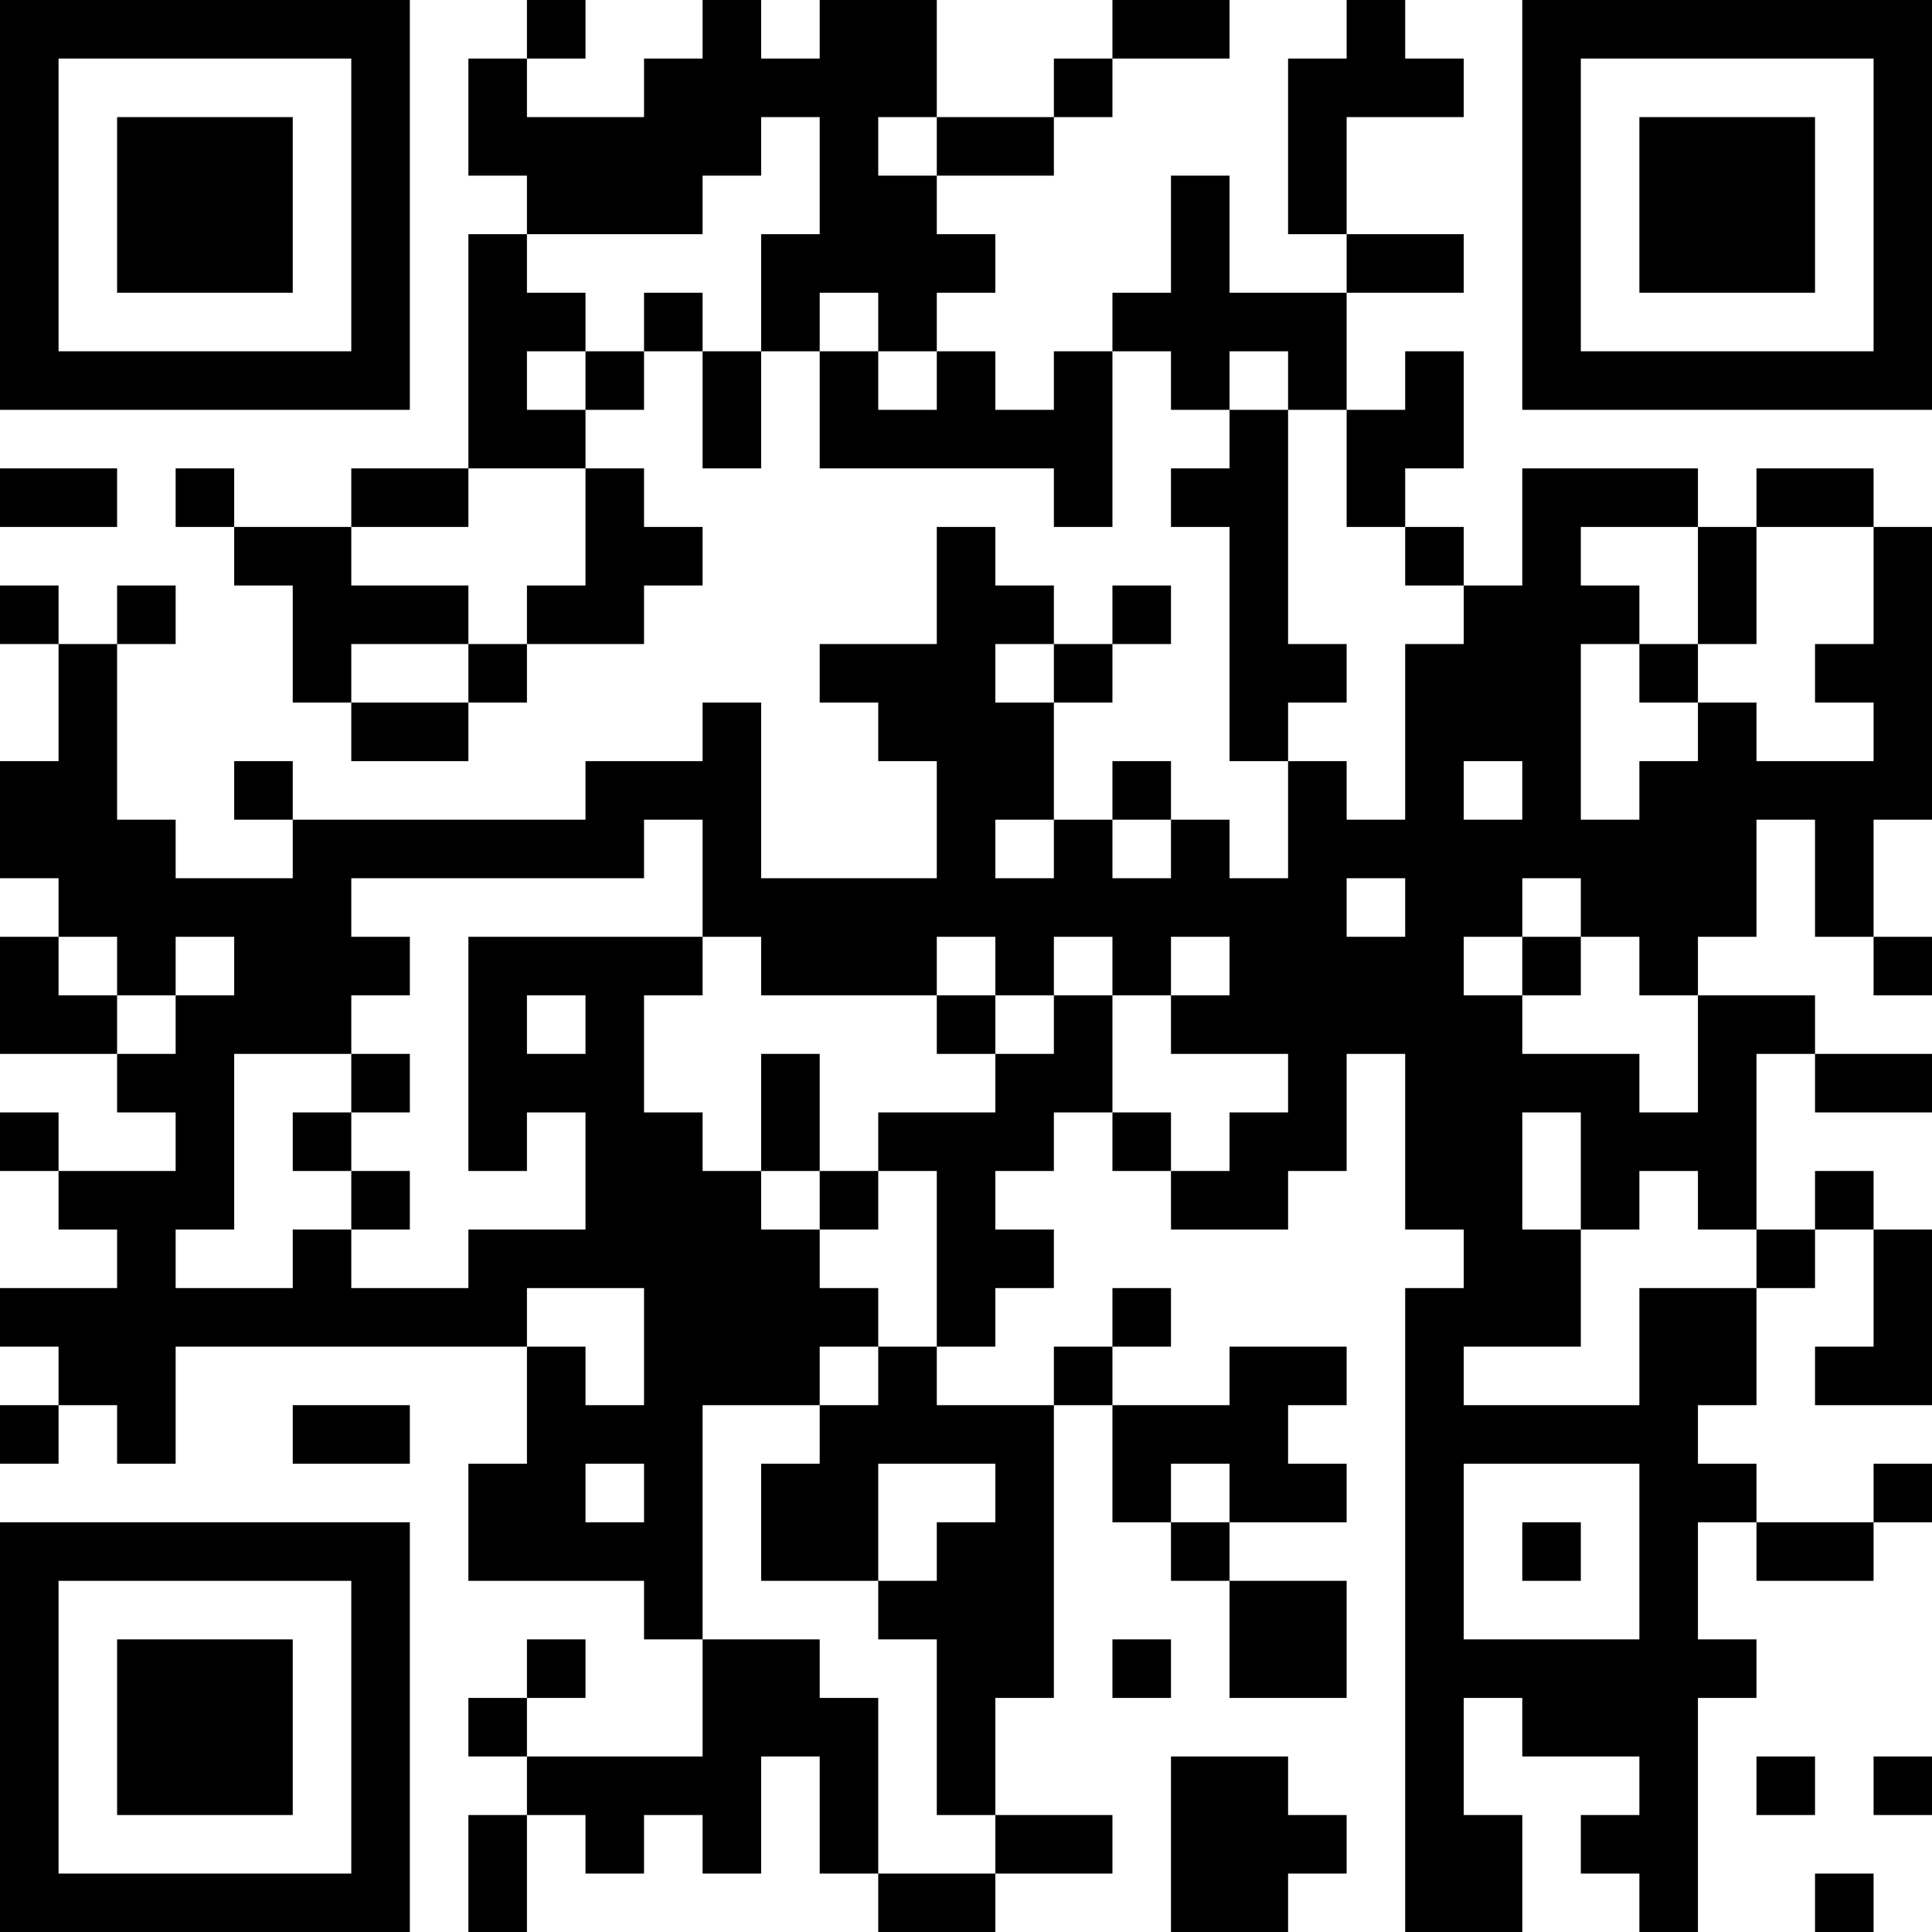<?xml version="1.0" encoding="UTF-8"?>
<svg xmlns="http://www.w3.org/2000/svg" version="1.1" width="200" height="200" viewBox="0 0 200 200"><rect x="0" y="0" width="200" height="200" fill="#ffffff"/><g transform="scale(6.061)"><g transform="translate(0,0)"><path fill-rule="evenodd" d="M9 0L9 1L8 1L8 3L9 3L9 4L8 4L8 8L6 8L6 9L4 9L4 8L3 8L3 9L4 9L4 10L5 10L5 12L6 12L6 13L8 13L8 12L9 12L9 11L11 11L11 10L12 10L12 9L11 9L11 8L10 8L10 7L11 7L11 6L12 6L12 8L13 8L13 6L14 6L14 8L18 8L18 9L19 9L19 6L20 6L20 7L21 7L21 8L20 8L20 9L21 9L21 13L22 13L22 15L21 15L21 14L20 14L20 13L19 13L19 14L18 14L18 12L19 12L19 11L20 11L20 10L19 10L19 11L18 11L18 10L17 10L17 9L16 9L16 11L14 11L14 12L15 12L15 13L16 13L16 15L13 15L13 12L12 12L12 13L10 13L10 14L5 14L5 13L4 13L4 14L5 14L5 15L3 15L3 14L2 14L2 11L3 11L3 10L2 10L2 11L1 11L1 10L0 10L0 11L1 11L1 13L0 13L0 15L1 15L1 16L0 16L0 18L2 18L2 19L3 19L3 20L1 20L1 19L0 19L0 20L1 20L1 21L2 21L2 22L0 22L0 23L1 23L1 24L0 24L0 25L1 25L1 24L2 24L2 25L3 25L3 23L9 23L9 25L8 25L8 27L11 27L11 28L12 28L12 30L9 30L9 29L10 29L10 28L9 28L9 29L8 29L8 30L9 30L9 31L8 31L8 33L9 33L9 31L10 31L10 32L11 32L11 31L12 31L12 32L13 32L13 30L14 30L14 32L15 32L15 33L17 33L17 32L19 32L19 31L17 31L17 29L18 29L18 24L19 24L19 26L20 26L20 27L21 27L21 29L23 29L23 27L21 27L21 26L23 26L23 25L22 25L22 24L23 24L23 23L21 23L21 24L19 24L19 23L20 23L20 22L19 22L19 23L18 23L18 24L16 24L16 23L17 23L17 22L18 22L18 21L17 21L17 20L18 20L18 19L19 19L19 20L20 20L20 21L22 21L22 20L23 20L23 18L24 18L24 21L25 21L25 22L24 22L24 33L26 33L26 31L25 31L25 29L26 29L26 30L28 30L28 31L27 31L27 32L28 32L28 33L29 33L29 29L30 29L30 28L29 28L29 26L30 26L30 27L32 27L32 26L33 26L33 25L32 25L32 26L30 26L30 25L29 25L29 24L30 24L30 22L31 22L31 21L32 21L32 23L31 23L31 24L33 24L33 21L32 21L32 20L31 20L31 21L30 21L30 18L31 18L31 19L33 19L33 18L31 18L31 17L29 17L29 16L30 16L30 14L31 14L31 16L32 16L32 17L33 17L33 16L32 16L32 14L33 14L33 9L32 9L32 8L30 8L30 9L29 9L29 8L26 8L26 10L25 10L25 9L24 9L24 8L25 8L25 6L24 6L24 7L23 7L23 5L25 5L25 4L23 4L23 2L25 2L25 1L24 1L24 0L23 0L23 1L22 1L22 4L23 4L23 5L21 5L21 3L20 3L20 5L19 5L19 6L18 6L18 7L17 7L17 6L16 6L16 5L17 5L17 4L16 4L16 3L18 3L18 2L19 2L19 1L21 1L21 0L19 0L19 1L18 1L18 2L16 2L16 0L14 0L14 1L13 1L13 0L12 0L12 1L11 1L11 2L9 2L9 1L10 1L10 0ZM13 2L13 3L12 3L12 4L9 4L9 5L10 5L10 6L9 6L9 7L10 7L10 6L11 6L11 5L12 5L12 6L13 6L13 4L14 4L14 2ZM15 2L15 3L16 3L16 2ZM14 5L14 6L15 6L15 7L16 7L16 6L15 6L15 5ZM21 6L21 7L22 7L22 11L23 11L23 12L22 12L22 13L23 13L23 14L24 14L24 11L25 11L25 10L24 10L24 9L23 9L23 7L22 7L22 6ZM0 8L0 9L2 9L2 8ZM8 8L8 9L6 9L6 10L8 10L8 11L6 11L6 12L8 12L8 11L9 11L9 10L10 10L10 8ZM27 9L27 10L28 10L28 11L27 11L27 14L28 14L28 13L29 13L29 12L30 12L30 13L32 13L32 12L31 12L31 11L32 11L32 9L30 9L30 11L29 11L29 9ZM17 11L17 12L18 12L18 11ZM28 11L28 12L29 12L29 11ZM25 13L25 14L26 14L26 13ZM11 14L11 15L6 15L6 16L7 16L7 17L6 17L6 18L4 18L4 21L3 21L3 22L5 22L5 21L6 21L6 22L8 22L8 21L10 21L10 19L9 19L9 20L8 20L8 16L12 16L12 17L11 17L11 19L12 19L12 20L13 20L13 21L14 21L14 22L15 22L15 23L14 23L14 24L12 24L12 28L14 28L14 29L15 29L15 32L17 32L17 31L16 31L16 28L15 28L15 27L16 27L16 26L17 26L17 25L15 25L15 27L13 27L13 25L14 25L14 24L15 24L15 23L16 23L16 20L15 20L15 19L17 19L17 18L18 18L18 17L19 17L19 19L20 19L20 20L21 20L21 19L22 19L22 18L20 18L20 17L21 17L21 16L20 16L20 17L19 17L19 16L18 16L18 17L17 17L17 16L16 16L16 17L13 17L13 16L12 16L12 14ZM17 14L17 15L18 15L18 14ZM19 14L19 15L20 15L20 14ZM23 15L23 16L24 16L24 15ZM26 15L26 16L25 16L25 17L26 17L26 18L28 18L28 19L29 19L29 17L28 17L28 16L27 16L27 15ZM1 16L1 17L2 17L2 18L3 18L3 17L4 17L4 16L3 16L3 17L2 17L2 16ZM26 16L26 17L27 17L27 16ZM9 17L9 18L10 18L10 17ZM16 17L16 18L17 18L17 17ZM6 18L6 19L5 19L5 20L6 20L6 21L7 21L7 20L6 20L6 19L7 19L7 18ZM13 18L13 20L14 20L14 21L15 21L15 20L14 20L14 18ZM26 19L26 21L27 21L27 23L25 23L25 24L28 24L28 22L30 22L30 21L29 21L29 20L28 20L28 21L27 21L27 19ZM9 22L9 23L10 23L10 24L11 24L11 22ZM5 24L5 25L7 25L7 24ZM10 25L10 26L11 26L11 25ZM20 25L20 26L21 26L21 25ZM25 25L25 28L28 28L28 25ZM26 26L26 27L27 27L27 26ZM19 28L19 29L20 29L20 28ZM20 30L20 33L22 33L22 32L23 32L23 31L22 31L22 30ZM30 30L30 31L31 31L31 30ZM32 30L32 31L33 31L33 30ZM31 32L31 33L32 33L32 32ZM0 0L0 7L7 7L7 0ZM1 1L1 6L6 6L6 1ZM2 2L2 5L5 5L5 2ZM26 0L26 7L33 7L33 0ZM27 1L27 6L32 6L32 1ZM28 2L28 5L31 5L31 2ZM0 26L0 33L7 33L7 26ZM1 27L1 32L6 32L6 27ZM2 28L2 31L5 31L5 28Z" fill="#000000"/></g></g></svg>

